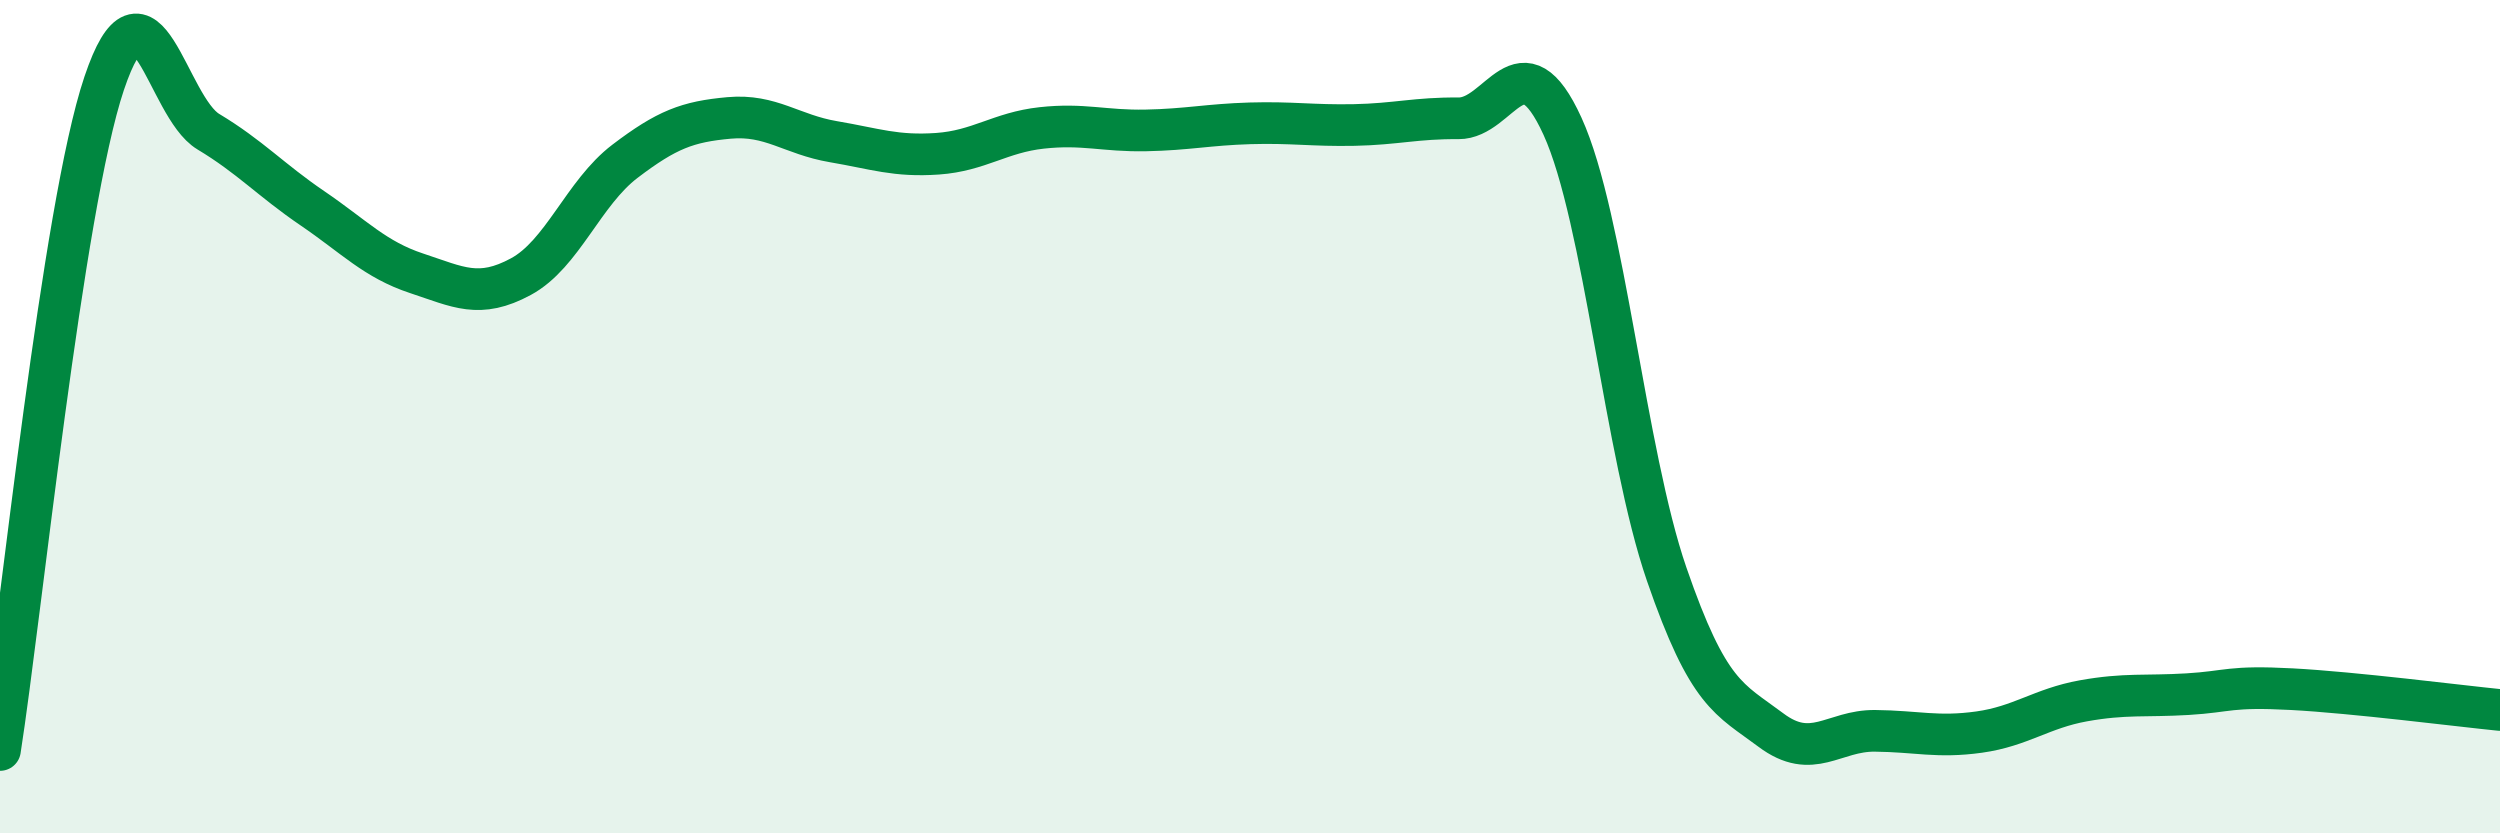 
    <svg width="60" height="20" viewBox="0 0 60 20" xmlns="http://www.w3.org/2000/svg">
      <path
        d="M 0,18 C 0.5,14.8 1.5,4.97 2.5,2 C 3.5,-0.97 4,2.56 5,3.16 C 6,3.76 6.5,4.32 7.5,5 C 8.5,5.68 9,6.23 10,6.56 C 11,6.89 11.5,7.18 12.5,6.64 C 13.5,6.1 14,4.63 15,3.87 C 16,3.11 16.5,2.92 17.5,2.83 C 18.5,2.74 19,3.23 20,3.4 C 21,3.57 21.5,3.76 22.5,3.69 C 23.5,3.62 24,3.18 25,3.07 C 26,2.96 26.5,3.15 27.5,3.13 C 28.5,3.11 29,2.99 30,2.96 C 31,2.93 31.5,3.02 32.5,3 C 33.5,2.98 34,2.83 35,2.84 C 36,2.85 36.5,0.84 37.5,3.03 C 38.5,5.22 39,10.88 40,13.78 C 41,16.68 41.5,16.77 42.5,17.52 C 43.5,18.27 44,17.53 45,17.54 C 46,17.55 46.5,17.71 47.5,17.57 C 48.5,17.43 49,17 50,16.82 C 51,16.64 51.5,16.72 52.5,16.66 C 53.5,16.6 53.5,16.46 55,16.54 C 56.5,16.62 59,16.94 60,17.04L60 20L0 20Z"
        fill="#008740"
        opacity="0.1"
        stroke-linecap="round"
        stroke-linejoin="round"
      />
      <path
        d="M 0,18 C 0.5,14.8 1.5,4.97 2.5,2 C 3.5,-0.97 4,2.56 5,3.16 C 6,3.76 6.5,4.32 7.5,5 C 8.5,5.68 9,6.23 10,6.56 C 11,6.89 11.5,7.18 12.5,6.64 C 13.5,6.1 14,4.63 15,3.87 C 16,3.11 16.5,2.92 17.5,2.83 C 18.5,2.74 19,3.23 20,3.4 C 21,3.57 21.5,3.76 22.5,3.69 C 23.5,3.62 24,3.18 25,3.07 C 26,2.96 26.5,3.15 27.5,3.13 C 28.5,3.11 29,2.99 30,2.96 C 31,2.93 31.5,3.02 32.5,3 C 33.5,2.98 34,2.83 35,2.84 C 36,2.85 36.5,0.84 37.5,3.03 C 38.5,5.22 39,10.88 40,13.78 C 41,16.68 41.5,16.77 42.5,17.52 C 43.5,18.27 44,17.53 45,17.54 C 46,17.55 46.5,17.71 47.5,17.57 C 48.5,17.43 49,17 50,16.82 C 51,16.64 51.5,16.72 52.5,16.66 C 53.5,16.6 53.5,16.46 55,16.54 C 56.5,16.62 59,16.94 60,17.04"
        stroke="#008740"
        stroke-width="1"
        fill="none"
        stroke-linecap="round"
        stroke-linejoin="round"
      />
    </svg>
  